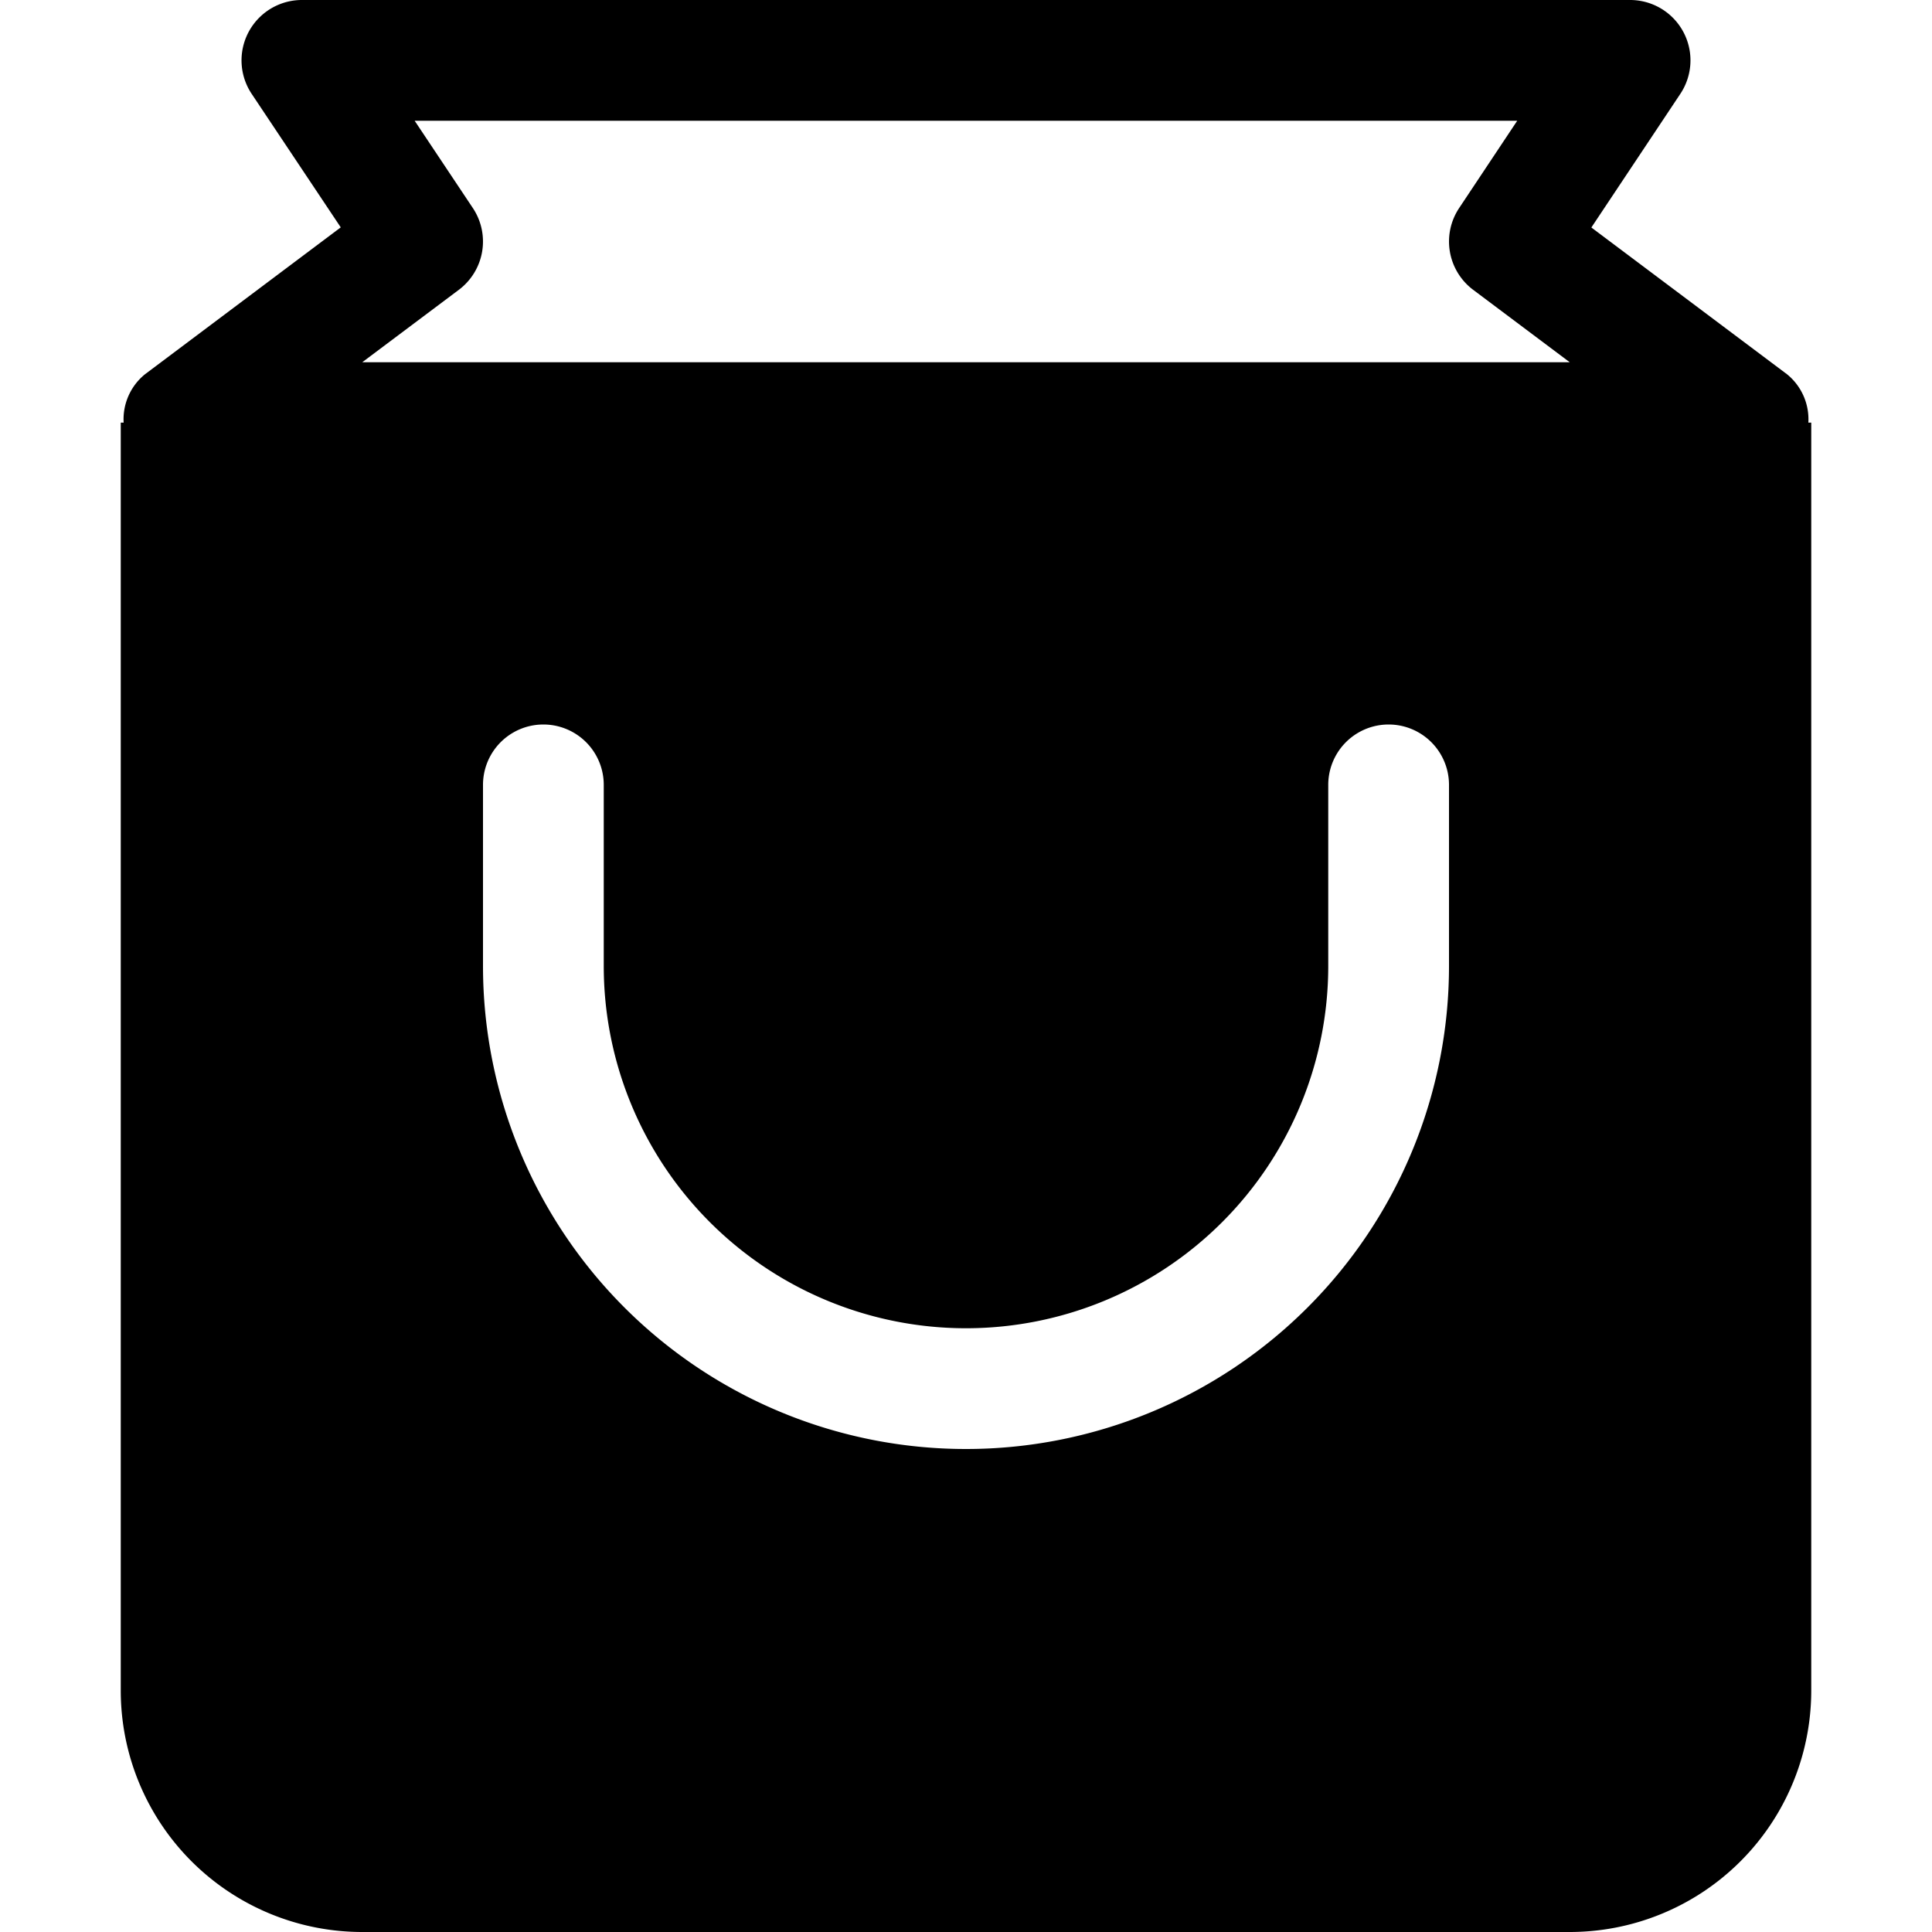 <svg xmlns="http://www.w3.org/2000/svg" viewBox="0 0 16 16">
  <title>fashion bag</title>
  <path d="M14.976,3.5a.48.48,0,0,0-.176-.4L13.179,1.884,13.916.777A.5.5,0,0,0,13.5,0H2.5a.5.5,0,0,0-.416.777l.738,1.106L1.2,3.1a.48.48,0,0,0-.176.4H1V14a2,2,0,0,0,2,2H13a2,2,0,0,0,2-2V3.5ZM12,8A4,4,0,0,1,4,8V6.5a.5.5,0,0,1,1,0V8a3,3,0,0,0,6,0V6.5a.5.5,0,0,1,1,0ZM3,3l.8-.6a.5.5,0,0,0,.116-.677L3.434,1h9.131l-.481.723A.5.5,0,0,0,12.2,2.4L13,3Z"/>
</svg>
